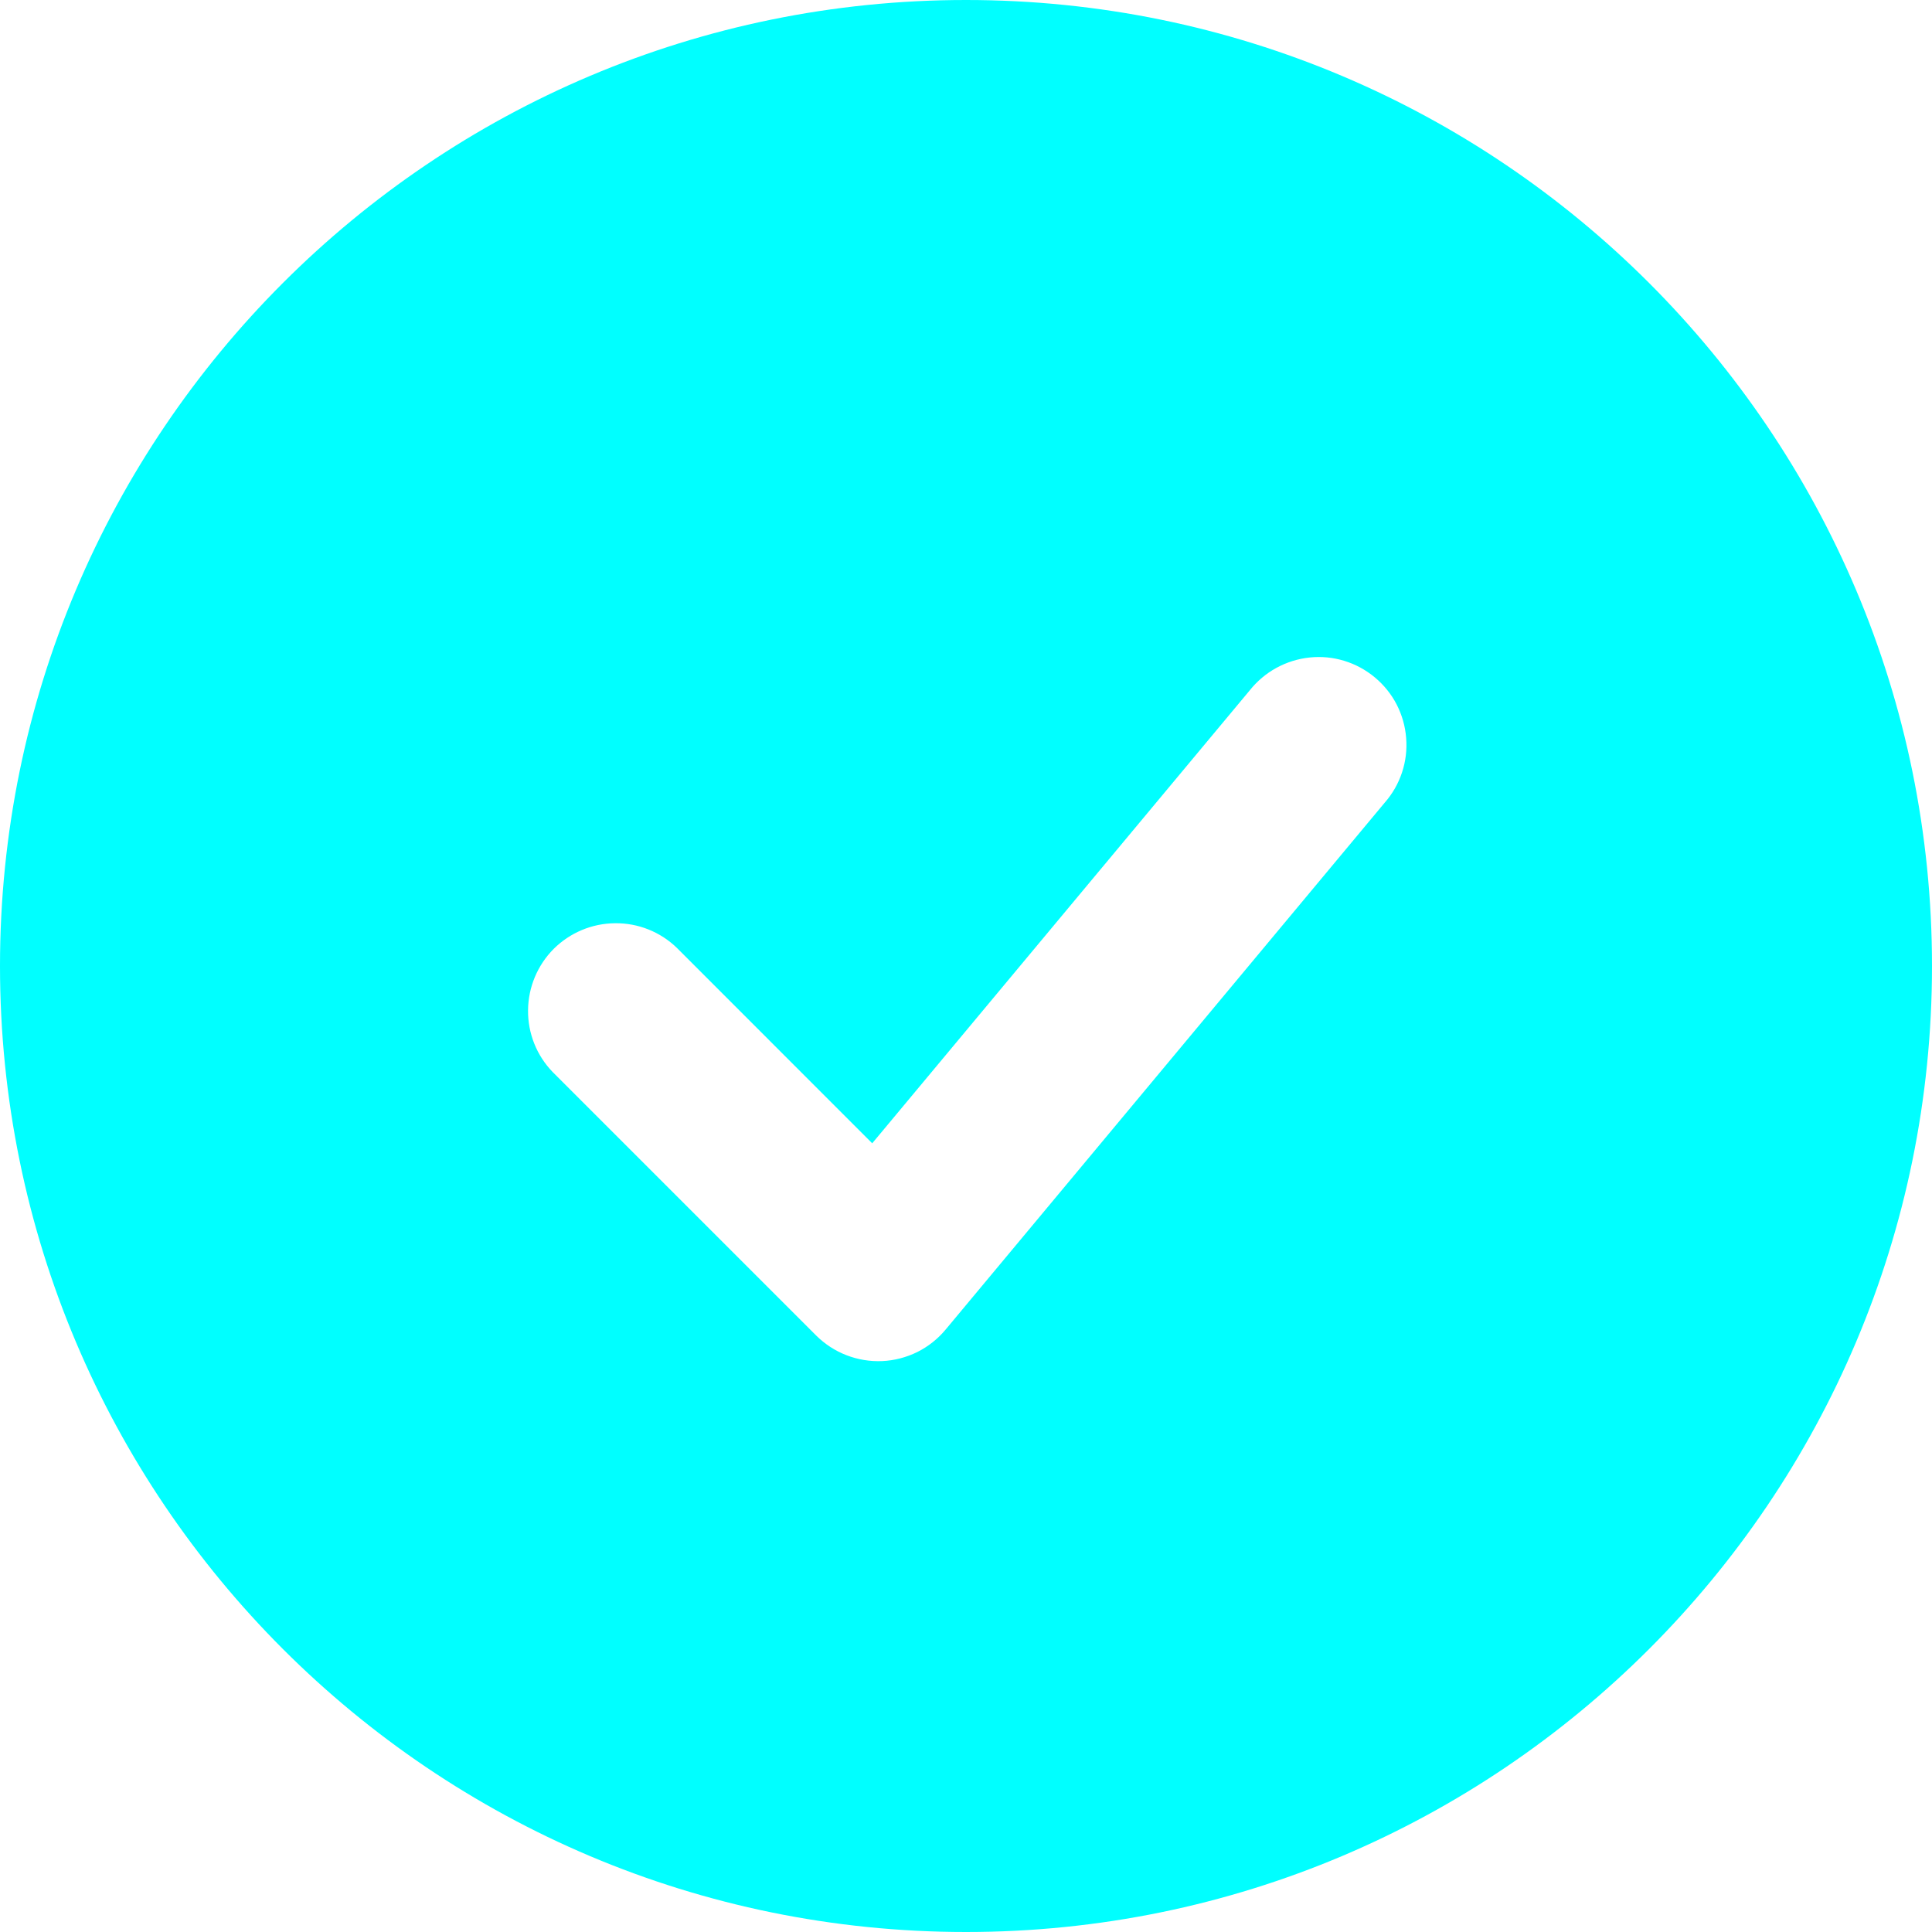 <svg xmlns="http://www.w3.org/2000/svg" width="22" height="22" viewBox="0 0 22 22" fill="none">
<path fill-rule="evenodd" clip-rule="evenodd" d="M11 0C4.925 0 0 4.925 0 11C0 17.075 4.925 22 11 22C17.075 22 22 17.075 22 11C22 4.925 17.075 0 11 0ZM15.768 9.14C15.856 9.04 15.923 8.923 15.965 8.796C16.007 8.67 16.023 8.536 16.012 8.403C16.002 8.27 15.965 8.141 15.904 8.022C15.843 7.904 15.758 7.799 15.656 7.714C15.553 7.628 15.435 7.564 15.307 7.525C15.18 7.486 15.046 7.473 14.913 7.487C14.78 7.501 14.652 7.541 14.535 7.605C14.418 7.669 14.315 7.756 14.232 7.86L9.932 13.019L7.707 10.793C7.519 10.611 7.266 10.51 7.004 10.513C6.742 10.515 6.491 10.62 6.305 10.805C6.12 10.991 6.015 11.242 6.013 11.504C6.01 11.766 6.111 12.019 6.293 12.207L9.293 15.207C9.392 15.305 9.509 15.382 9.639 15.432C9.768 15.482 9.907 15.505 10.046 15.499C10.184 15.493 10.32 15.457 10.445 15.396C10.569 15.334 10.679 15.247 10.768 15.14L15.768 9.14Z" fill="#00FFFF"/>
</svg>
